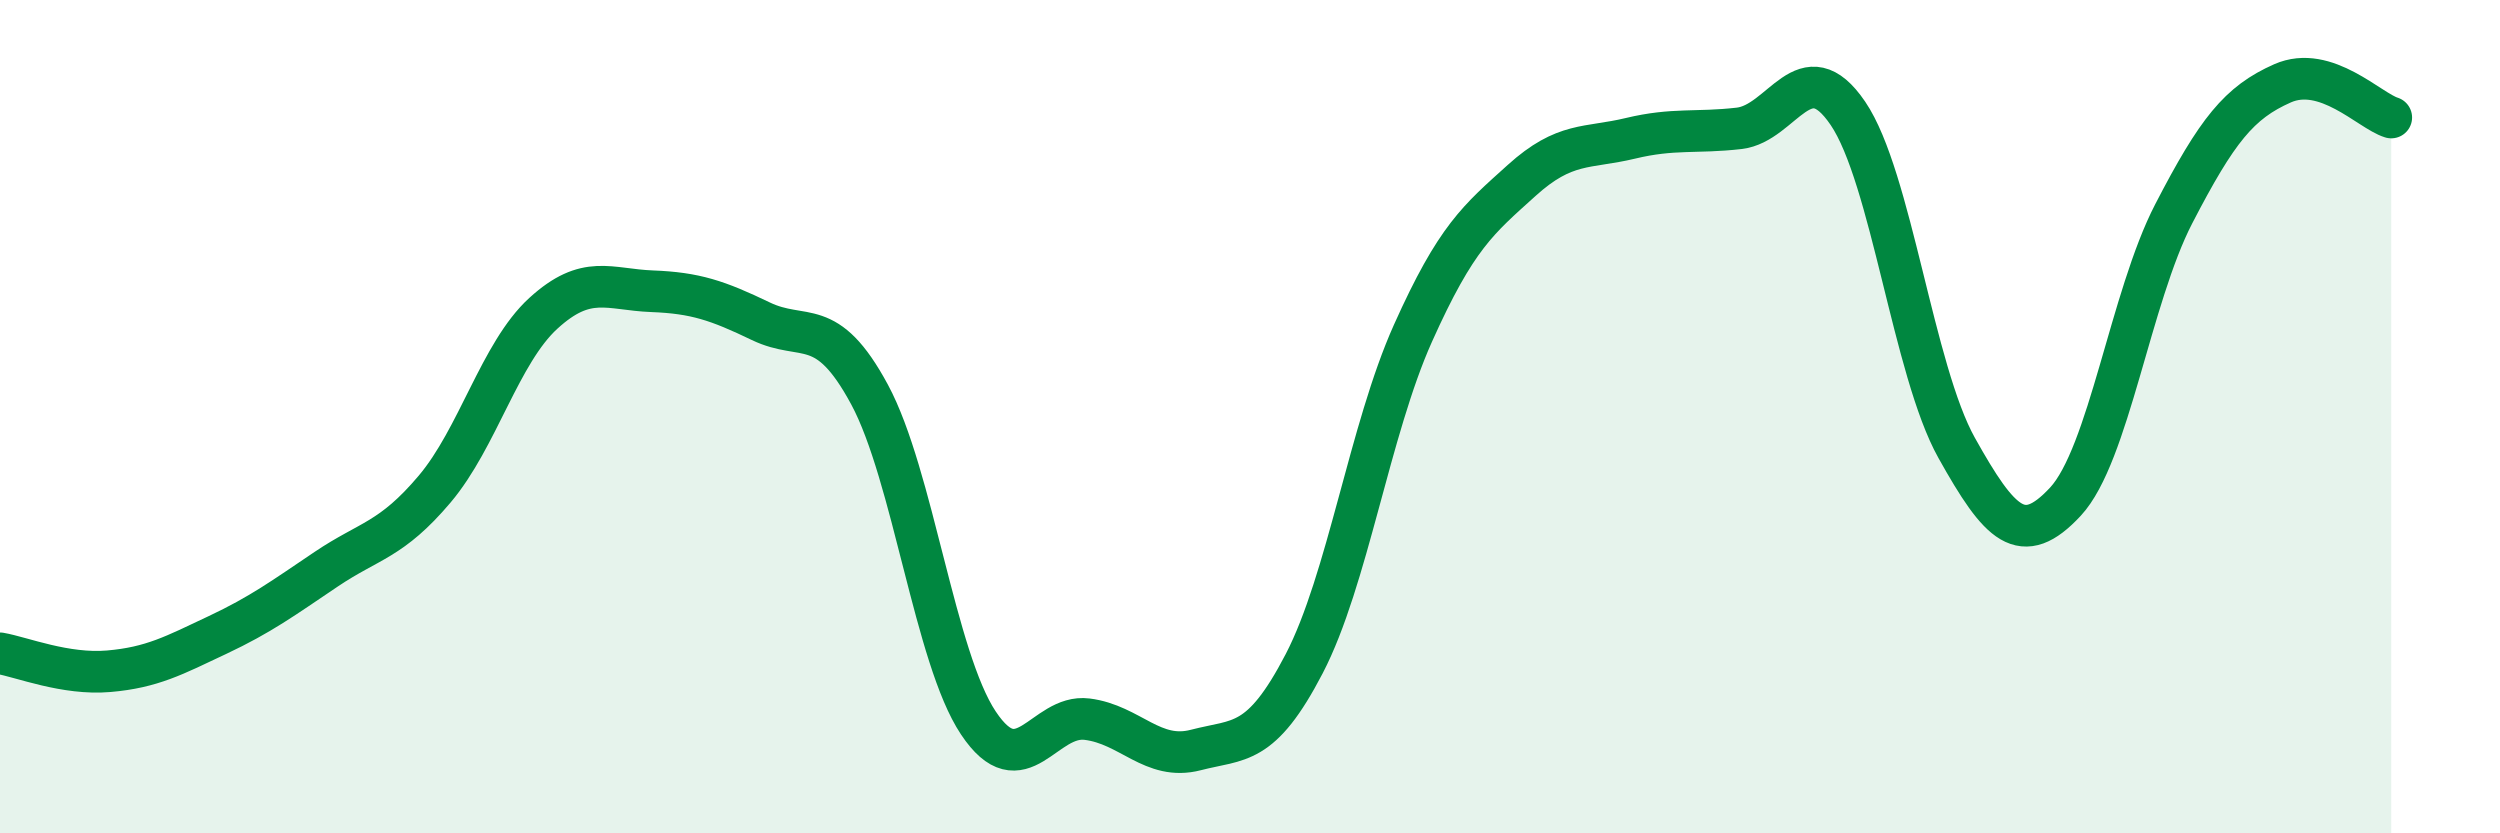 
    <svg width="60" height="20" viewBox="0 0 60 20" xmlns="http://www.w3.org/2000/svg">
      <path
        d="M 0,15.68 C 0.52,15.77 1.57,16.2 2.61,16.11 C 3.65,16.02 4.18,15.73 5.22,15.24 C 6.26,14.75 6.79,14.36 7.83,13.66 C 8.87,12.96 9.39,12.97 10.43,11.74 C 11.47,10.51 12,8.47 13.04,7.52 C 14.08,6.57 14.61,6.95 15.65,6.99 C 16.69,7.03 17.22,7.21 18.26,7.71 C 19.3,8.21 19.83,7.54 20.87,9.47 C 21.91,11.4 22.44,15.79 23.48,17.35 C 24.52,18.91 25.05,17.13 26.09,17.26 C 27.13,17.39 27.66,18.27 28.7,18 C 29.74,17.73 30.26,17.93 31.3,15.93 C 32.34,13.93 32.87,10.32 33.91,8 C 34.95,5.68 35.48,5.27 36.52,4.33 C 37.56,3.39 38.09,3.57 39.13,3.32 C 40.17,3.07 40.7,3.2 41.74,3.08 C 42.78,2.96 43.31,1.19 44.35,2.72 C 45.39,4.25 45.92,8.89 46.96,10.75 C 48,12.61 48.53,13.16 49.57,12.04 C 50.61,10.92 51.13,7.14 52.17,5.13 C 53.21,3.12 53.74,2.46 54.78,2 C 55.82,1.54 56.87,2.66 57.39,2.82L57.39 20L0 20Z"
        fill="#008740"
        opacity="0.1"
        stroke-linecap="round"
        stroke-linejoin="round"
      />
      <path
        d="M 0,15.68 C 0.52,15.77 1.57,16.2 2.61,16.11 C 3.65,16.02 4.18,15.73 5.22,15.24 C 6.26,14.75 6.79,14.36 7.83,13.66 C 8.87,12.96 9.39,12.97 10.43,11.74 C 11.47,10.51 12,8.47 13.04,7.52 C 14.08,6.57 14.61,6.95 15.65,6.99 C 16.69,7.03 17.22,7.21 18.26,7.71 C 19.3,8.21 19.83,7.54 20.87,9.47 C 21.91,11.4 22.44,15.79 23.48,17.35 C 24.52,18.91 25.05,17.13 26.09,17.26 C 27.13,17.39 27.66,18.27 28.7,18 C 29.74,17.73 30.26,17.93 31.3,15.93 C 32.34,13.93 32.87,10.32 33.91,8 C 34.95,5.68 35.48,5.27 36.52,4.33 C 37.56,3.39 38.09,3.57 39.13,3.32 C 40.17,3.07 40.7,3.2 41.74,3.08 C 42.78,2.96 43.31,1.19 44.35,2.72 C 45.39,4.25 45.92,8.89 46.96,10.75 C 48,12.61 48.53,13.16 49.57,12.04 C 50.61,10.92 51.13,7.14 52.17,5.13 C 53.21,3.12 53.74,2.46 54.78,2 C 55.82,1.54 56.87,2.66 57.39,2.82"
        stroke="#008740"
        stroke-width="1"
        fill="none"
        stroke-linecap="round"
        stroke-linejoin="round"
      />
    </svg>
  